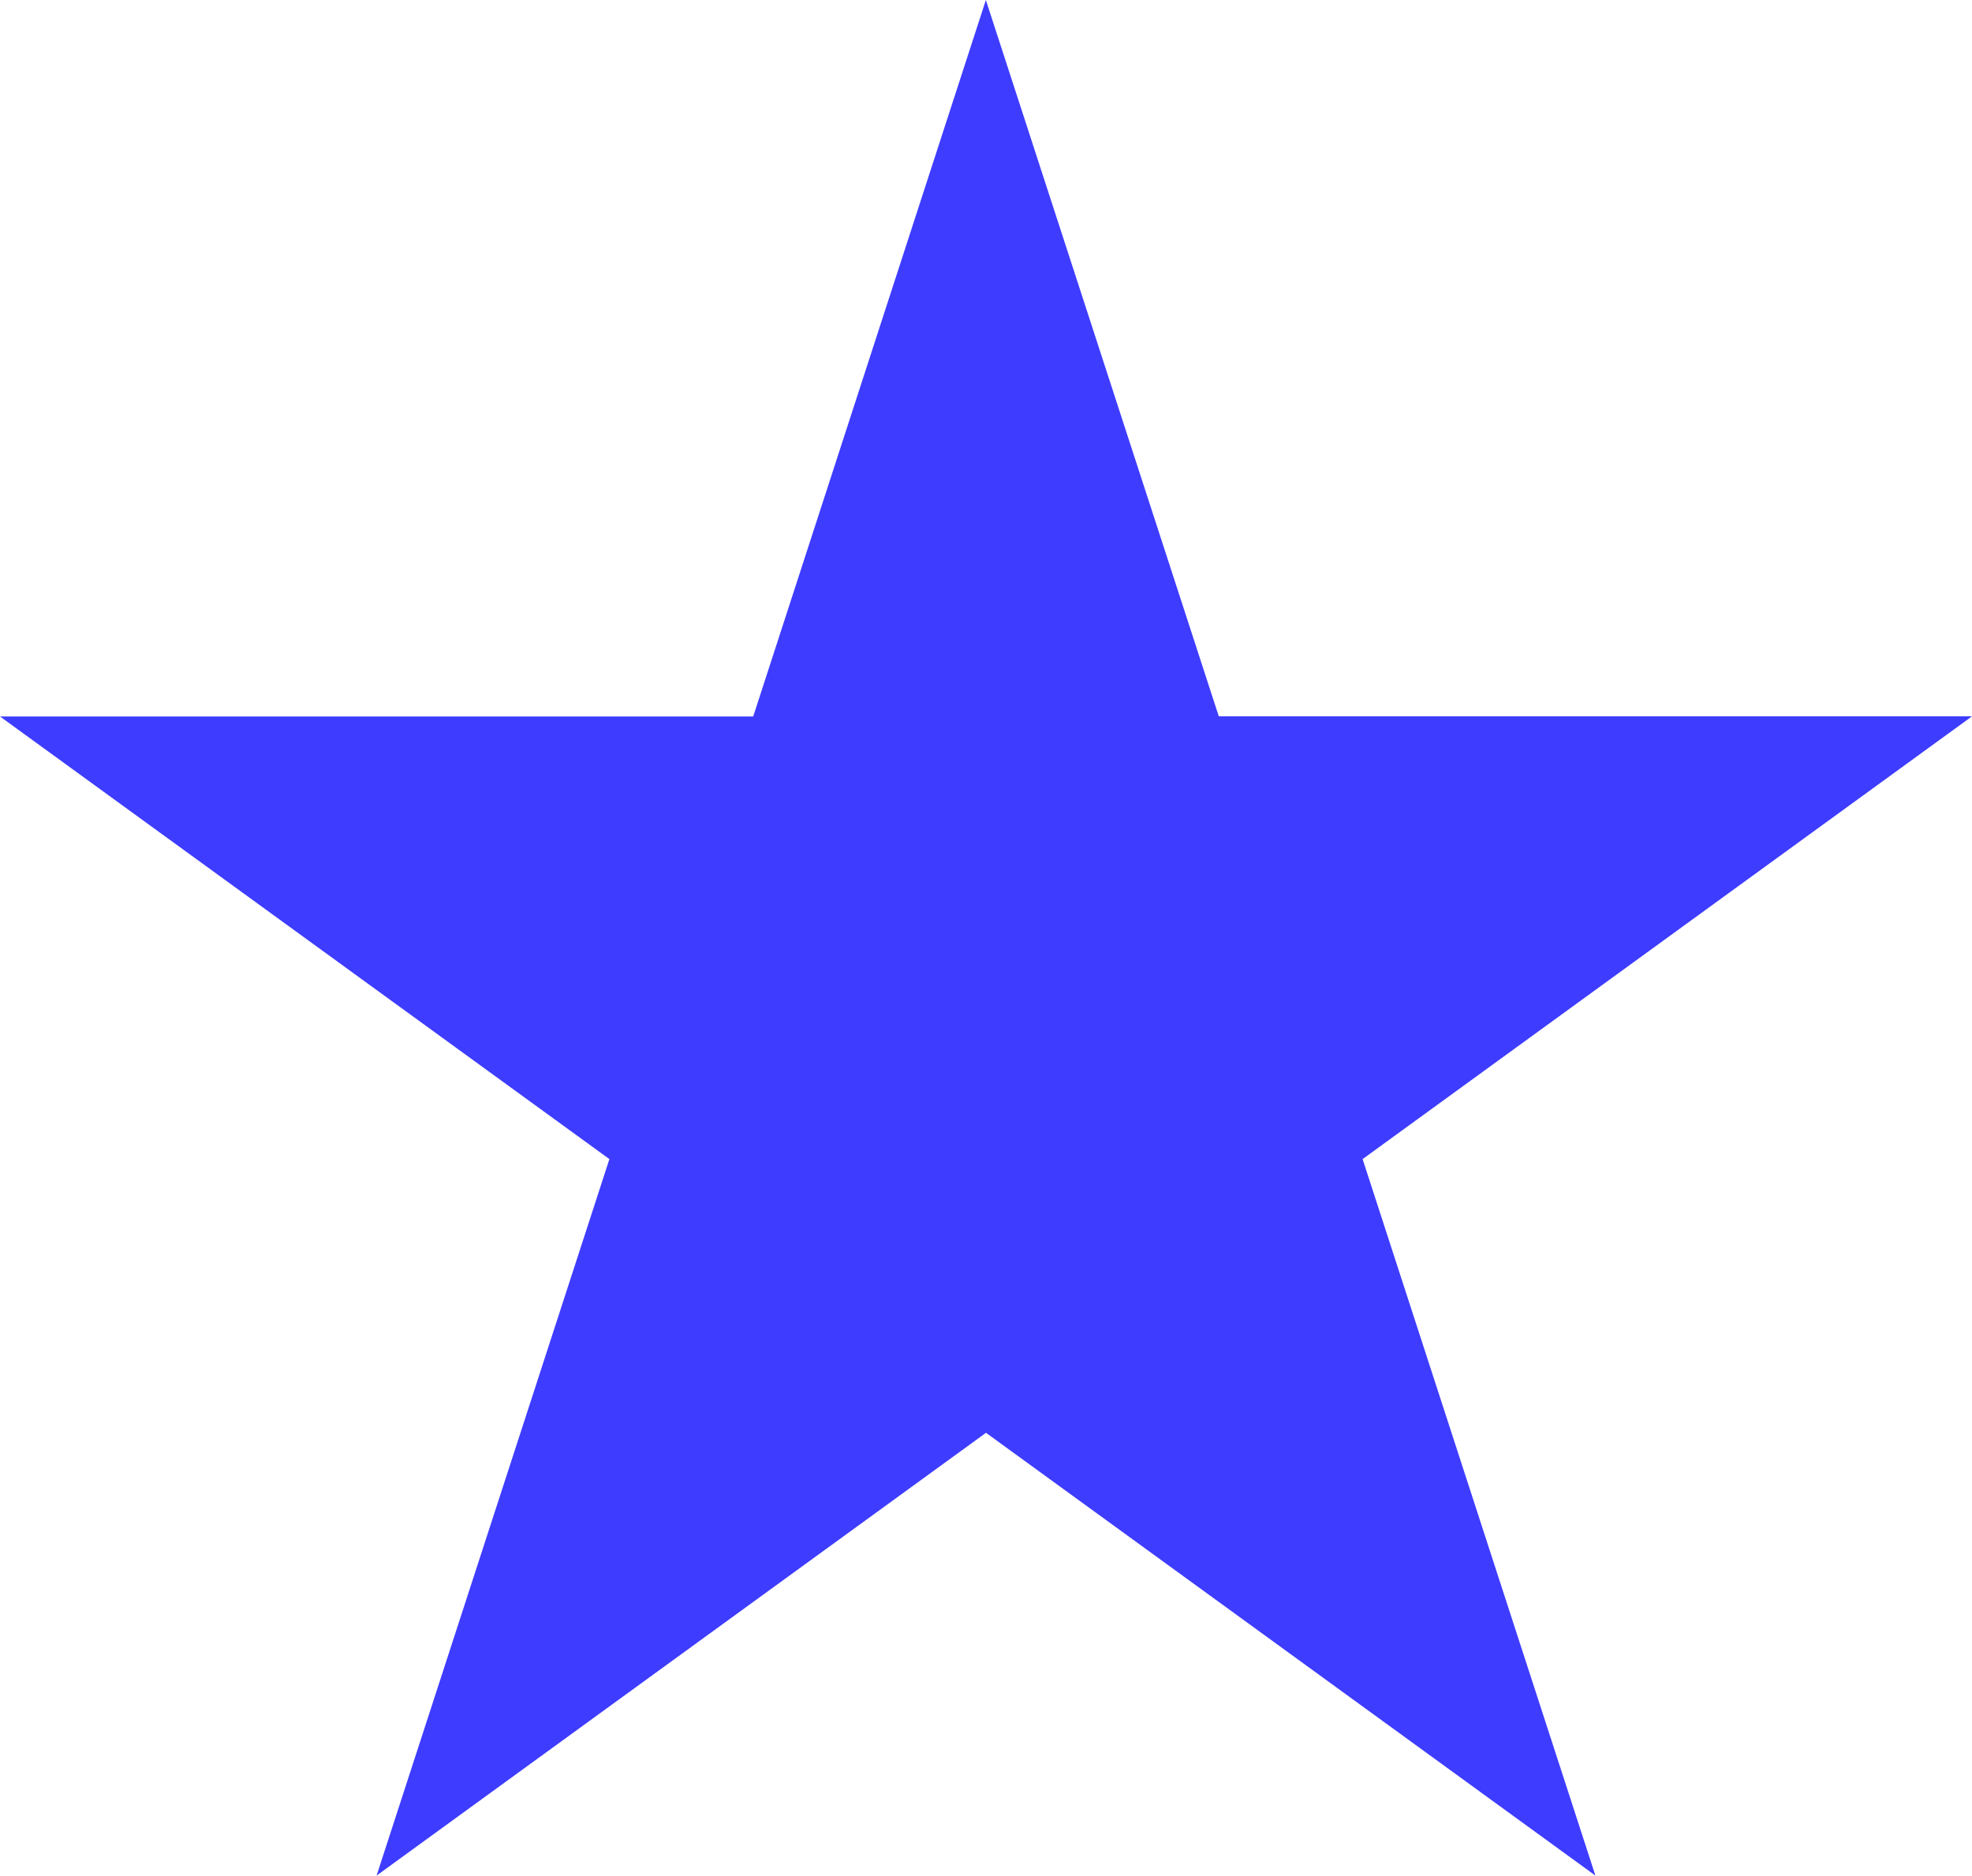 <svg xmlns="http://www.w3.org/2000/svg" width="14.138" height="13.446" viewBox="0 0 14.138 13.446">
  <path id="Path_19050" data-name="Path 19050" d="M7.068,0,5.4,5.136H0L4.369,8.309,2.7,13.445l4.369-3.174,4.369,3.174L9.769,8.309l4.369-3.174h-5.4Z" transform="translate(0 0)" fill="#3e3cff"/>
</svg>

